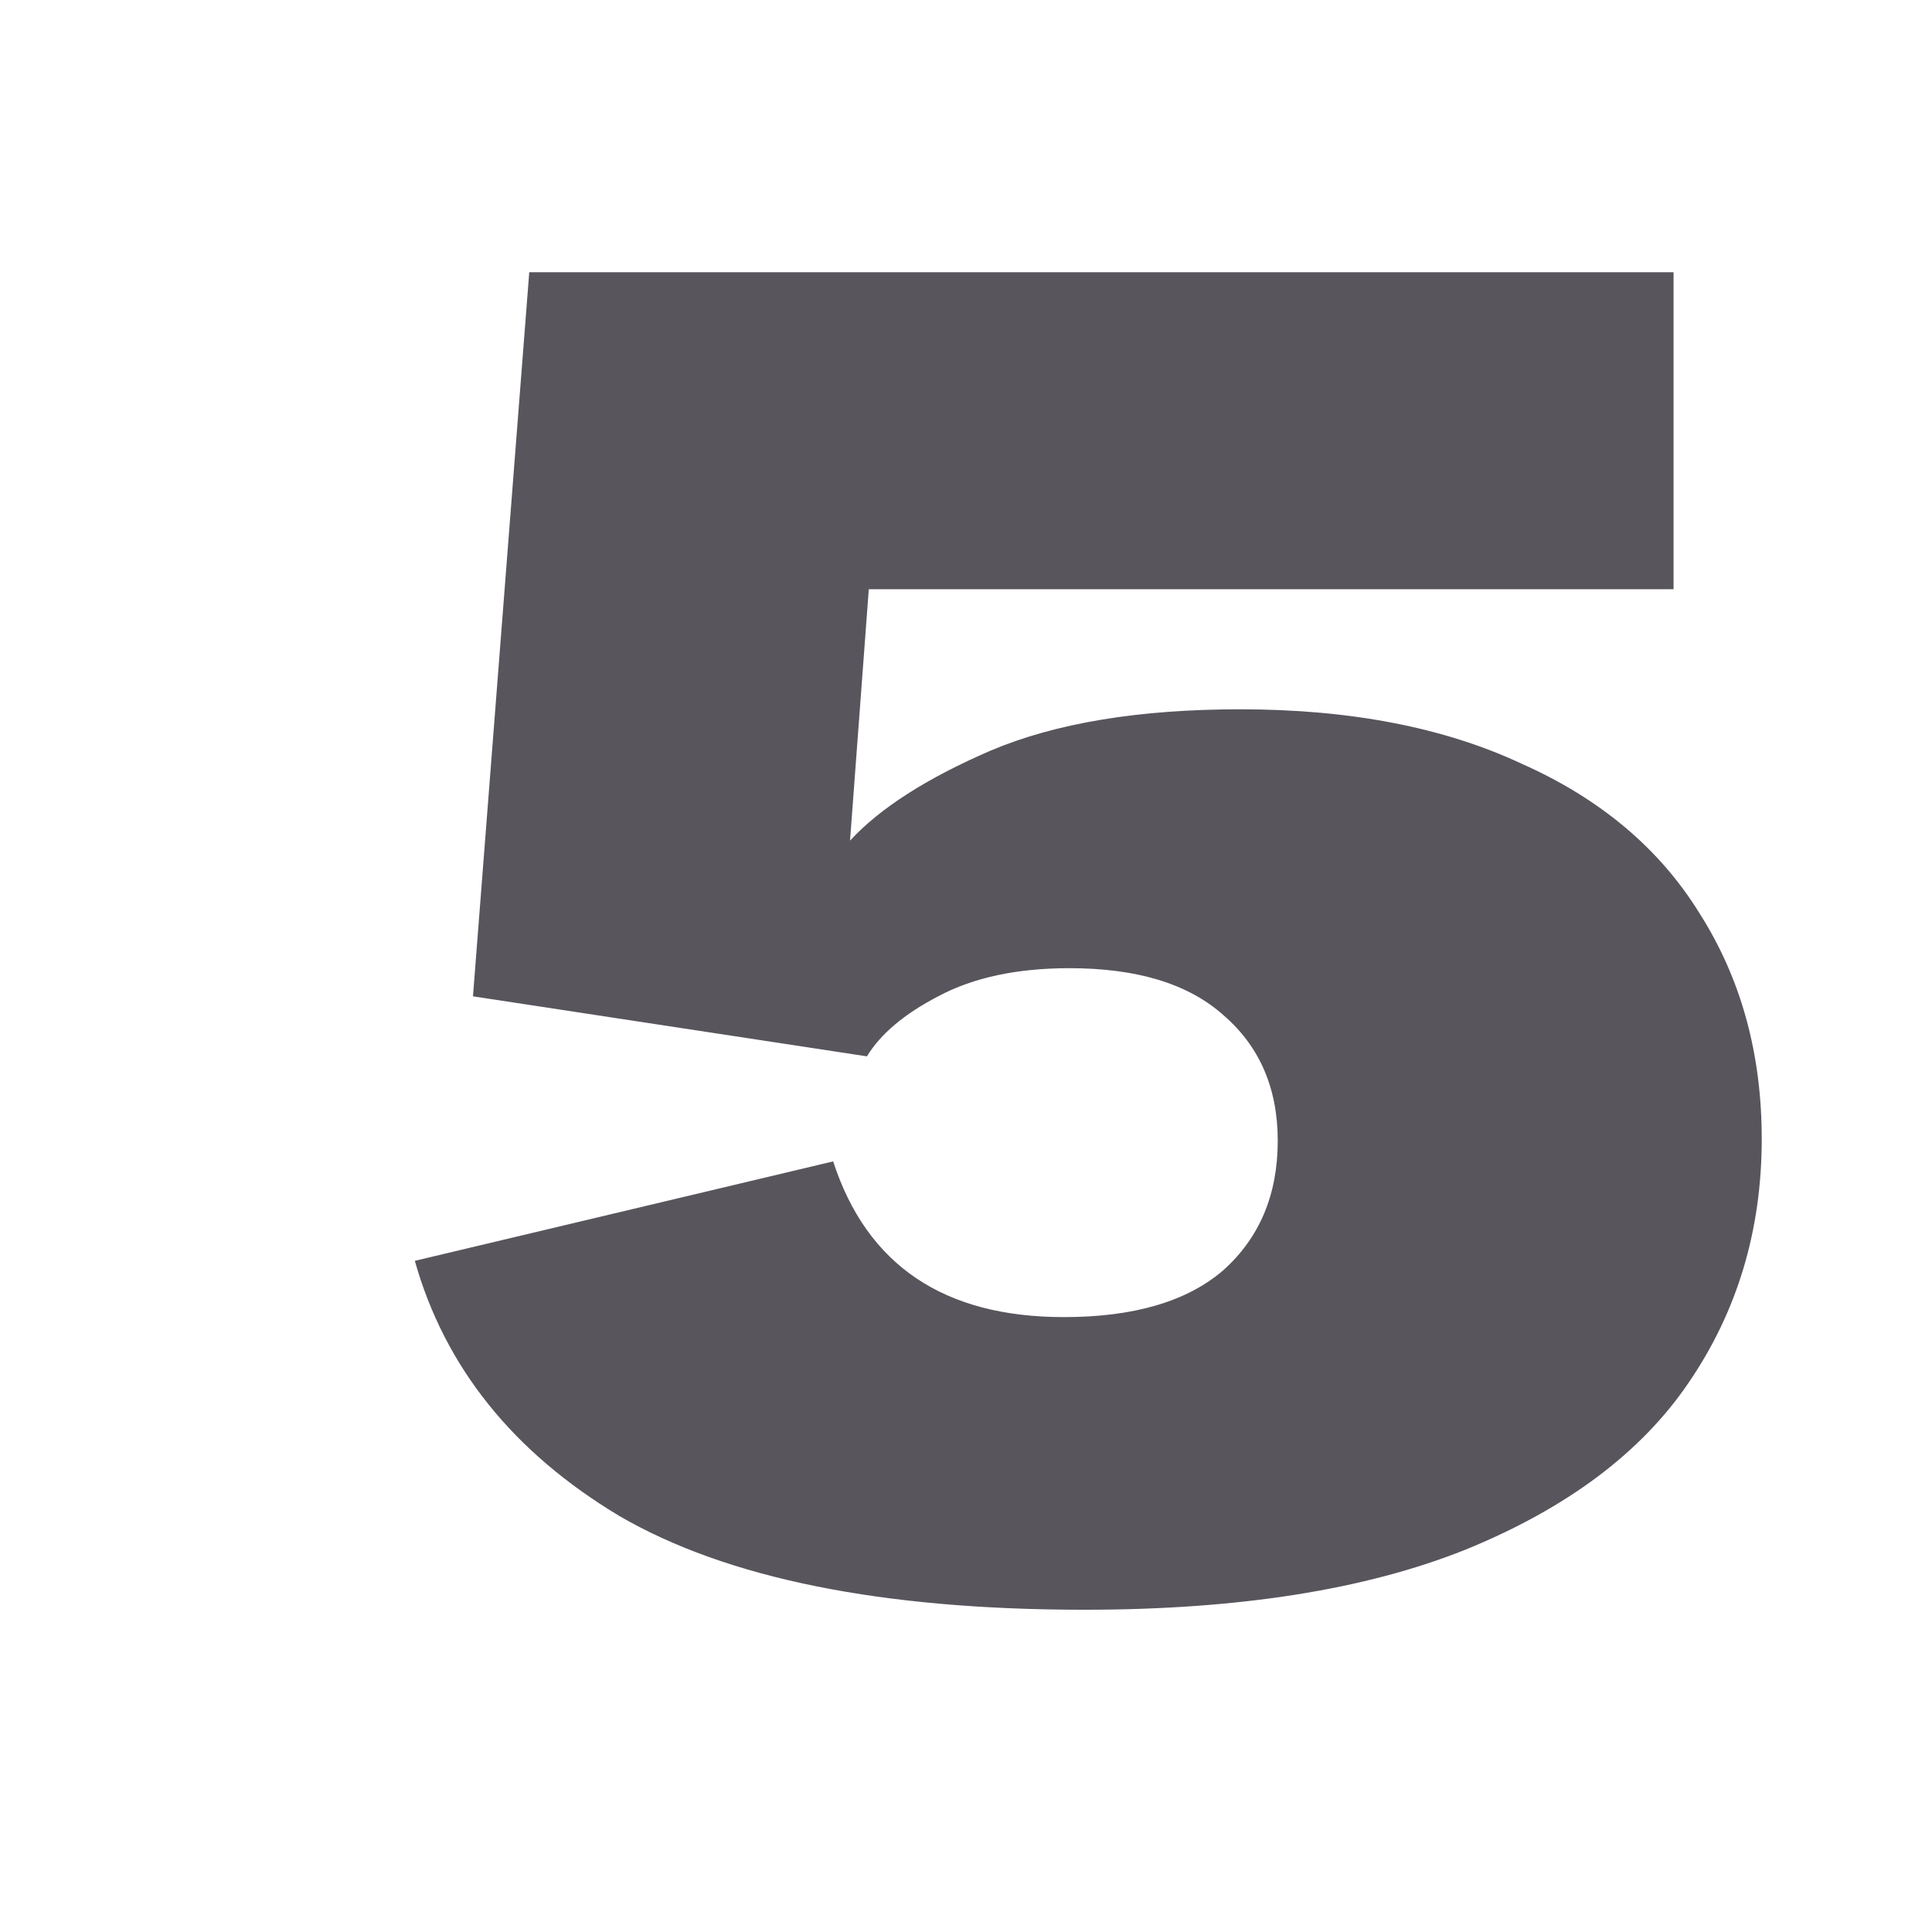 <?xml version="1.0" encoding="UTF-8"?> <svg xmlns="http://www.w3.org/2000/svg" width="379" height="379" viewBox="0 0 379 379" fill="none"><path d="M212.751 315.784C173.007 315.784 142.585 309.651 121.487 297.384C100.633 284.872 87.263 268.189 81.375 247.336L163.439 227.832C170.063 248.195 185.151 258.376 208.703 258.376C222.441 258.376 232.868 255.309 239.983 249.176C247.097 242.797 250.655 234.333 250.655 223.784C250.655 213.48 247.097 205.261 239.983 199.128C233.113 192.995 223.055 189.928 209.807 189.928C199.503 189.928 190.916 191.768 184.047 195.448C177.423 198.883 172.761 202.808 170.063 207.224L92.783 195.448L103.823 53.4H328.303V115.592H170.431L166.751 164.904C172.639 158.525 181.839 152.637 194.351 147.24C207.108 141.843 223.423 139.144 243.295 139.144C264.884 139.144 283.284 142.701 298.495 149.816C313.951 156.685 325.604 166.499 333.455 179.256C341.551 192.013 345.599 206.733 345.599 223.416C345.599 241.325 340.815 257.272 331.247 271.256C321.924 284.995 307.327 295.912 287.455 304.008C267.828 311.859 242.927 315.784 212.751 315.784Z" fill="#58555D"></path></svg> 